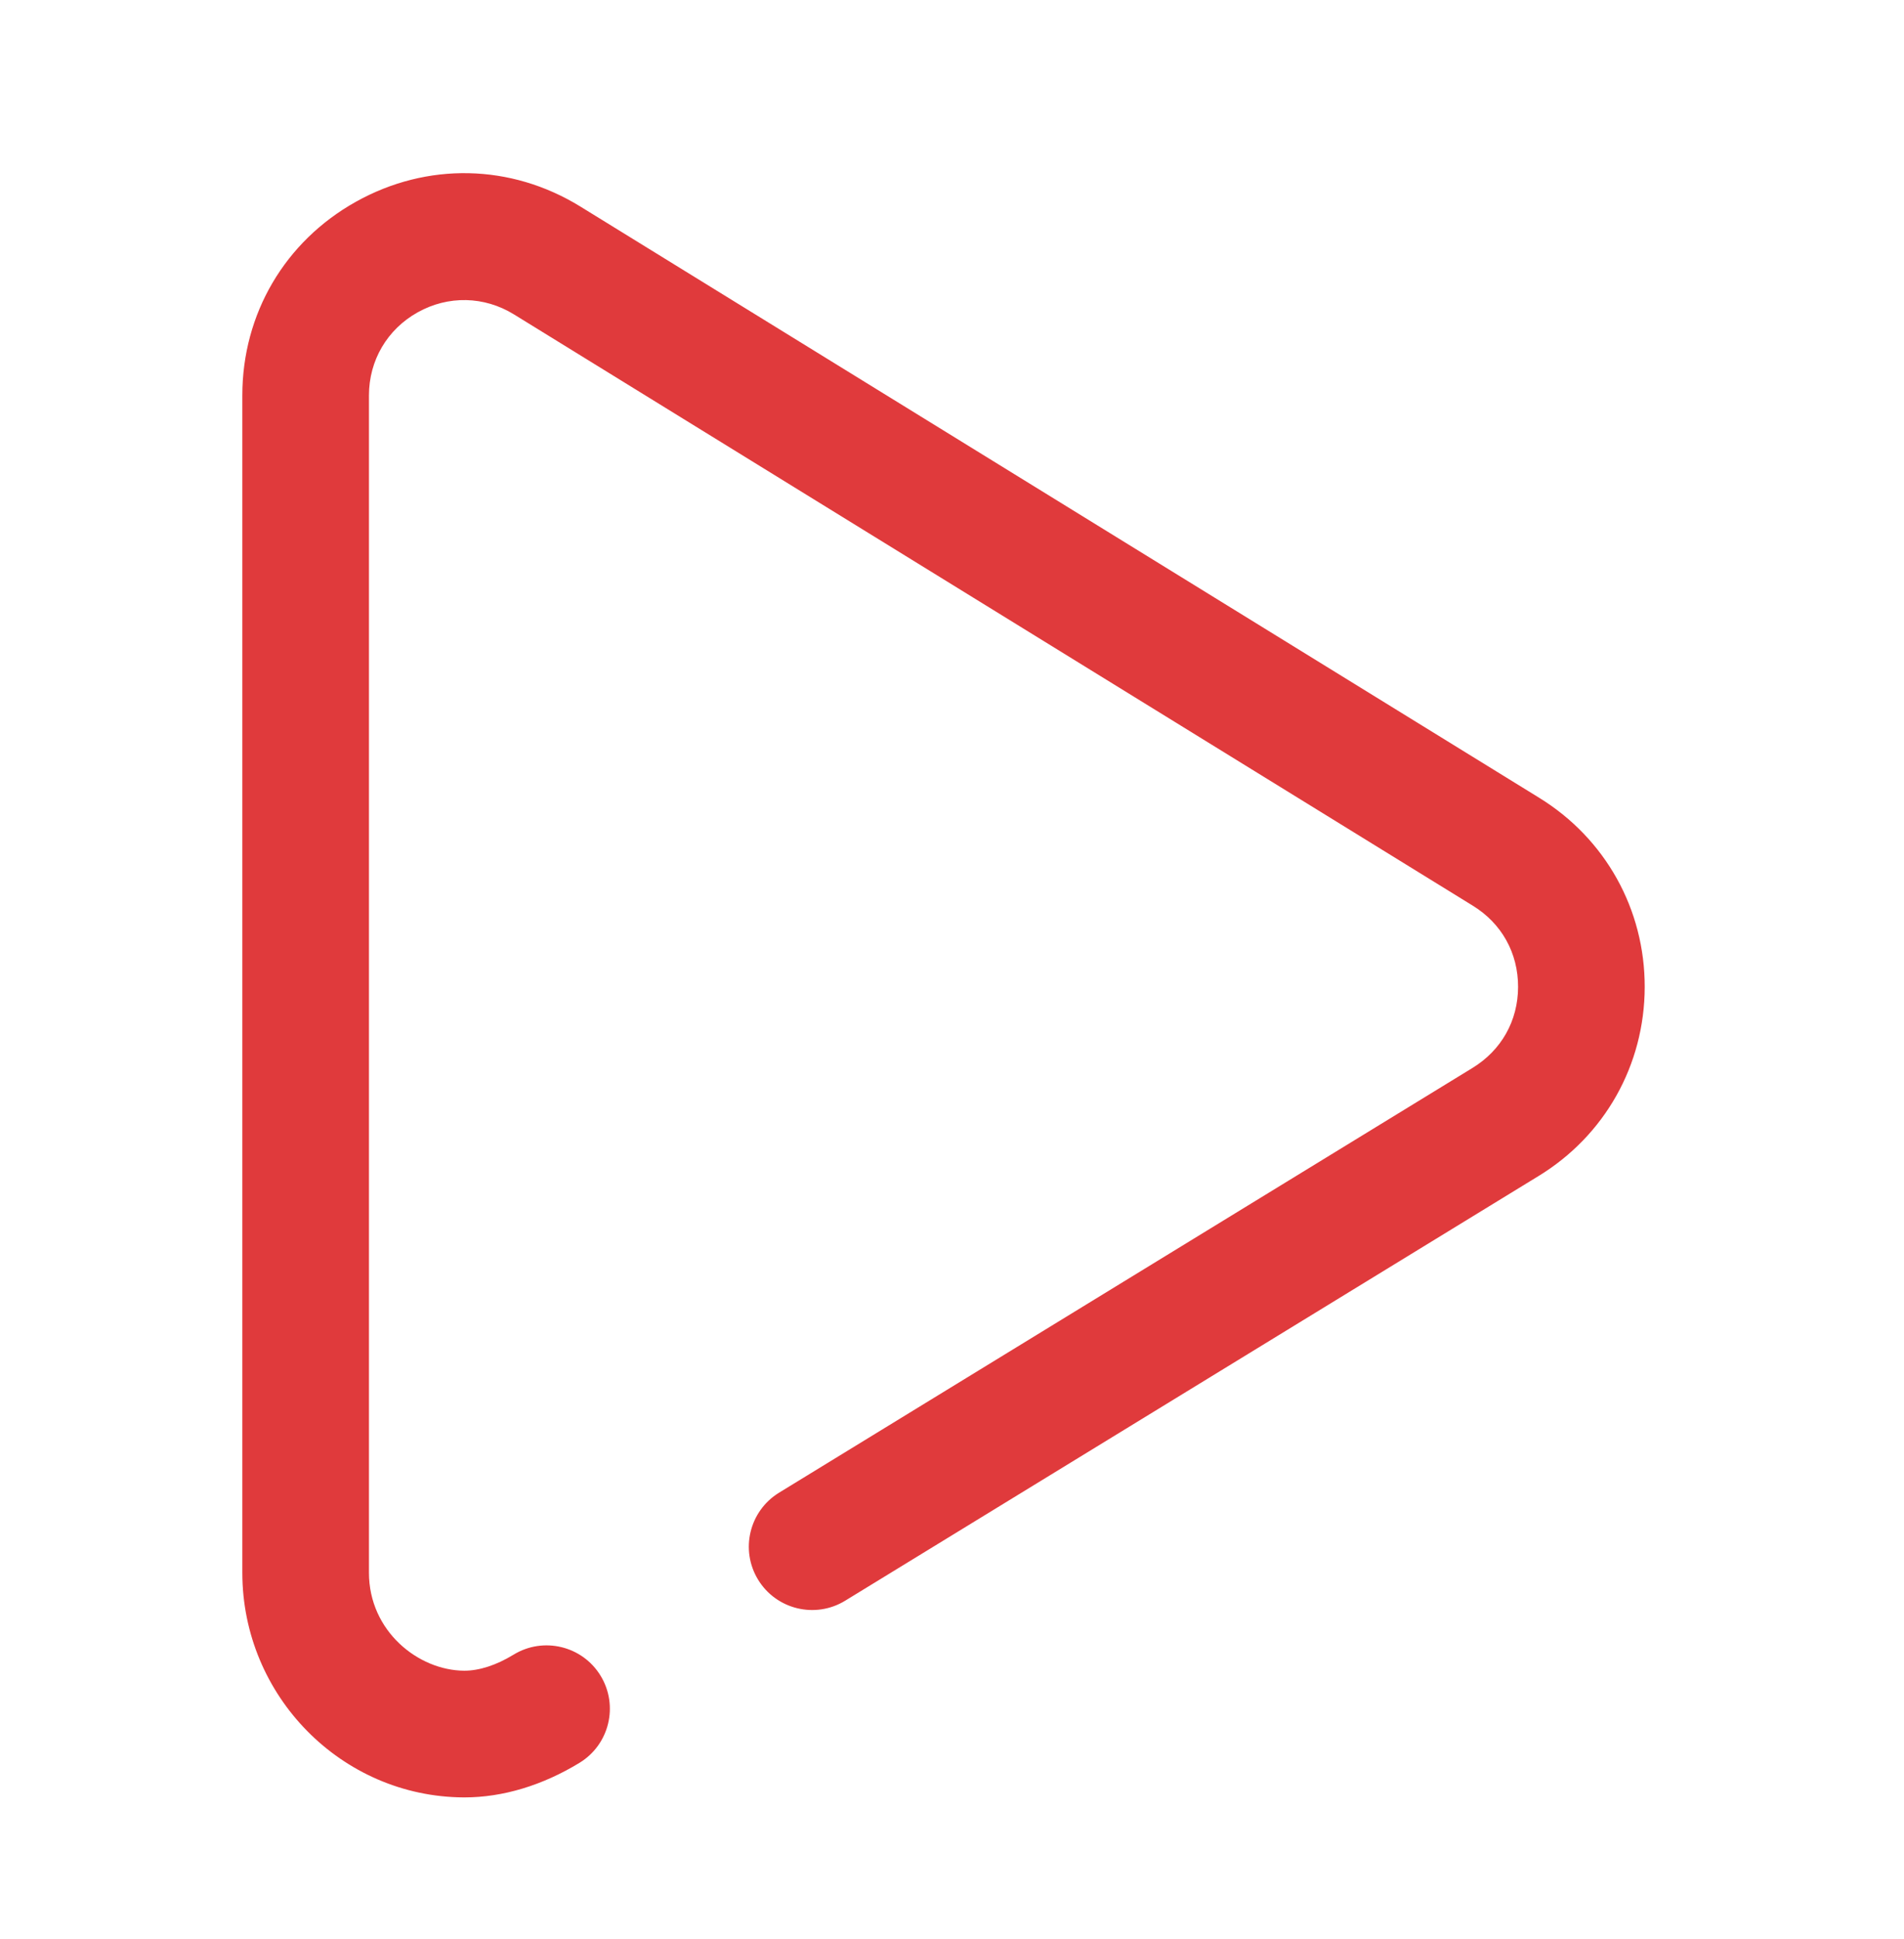 <svg width="55" height="56" viewBox="0 0 55 56" fill="none" xmlns="http://www.w3.org/2000/svg">
<path d="M44.464 23.038L16.763 5.963C14.759 4.729 12.336 4.678 10.281 5.826C8.227 6.974 7 9.064 7 11.418V45.413C7 48.971 9.867 51.882 13.391 51.901C13.401 51.901 13.41 51.901 13.42 51.901C14.521 51.901 15.669 51.556 16.741 50.902C17.603 50.376 17.875 49.25 17.349 48.388C16.823 47.526 15.698 47.253 14.836 47.779C14.334 48.085 13.845 48.243 13.411 48.243C12.081 48.236 10.658 47.097 10.658 45.413V11.418C10.658 10.408 11.184 9.511 12.065 9.019C12.946 8.527 13.986 8.549 14.844 9.077L42.545 26.153C43.378 26.665 43.854 27.52 43.852 28.498C43.85 29.476 43.37 30.328 42.533 30.839L22.505 43.102C21.644 43.63 21.373 44.755 21.9 45.617C22.428 46.478 23.554 46.749 24.415 46.221L44.441 33.96C46.358 32.791 47.505 30.751 47.51 28.505C47.515 26.259 46.375 24.215 44.464 23.038Z" fill="#E03A3C"/>
</svg>
